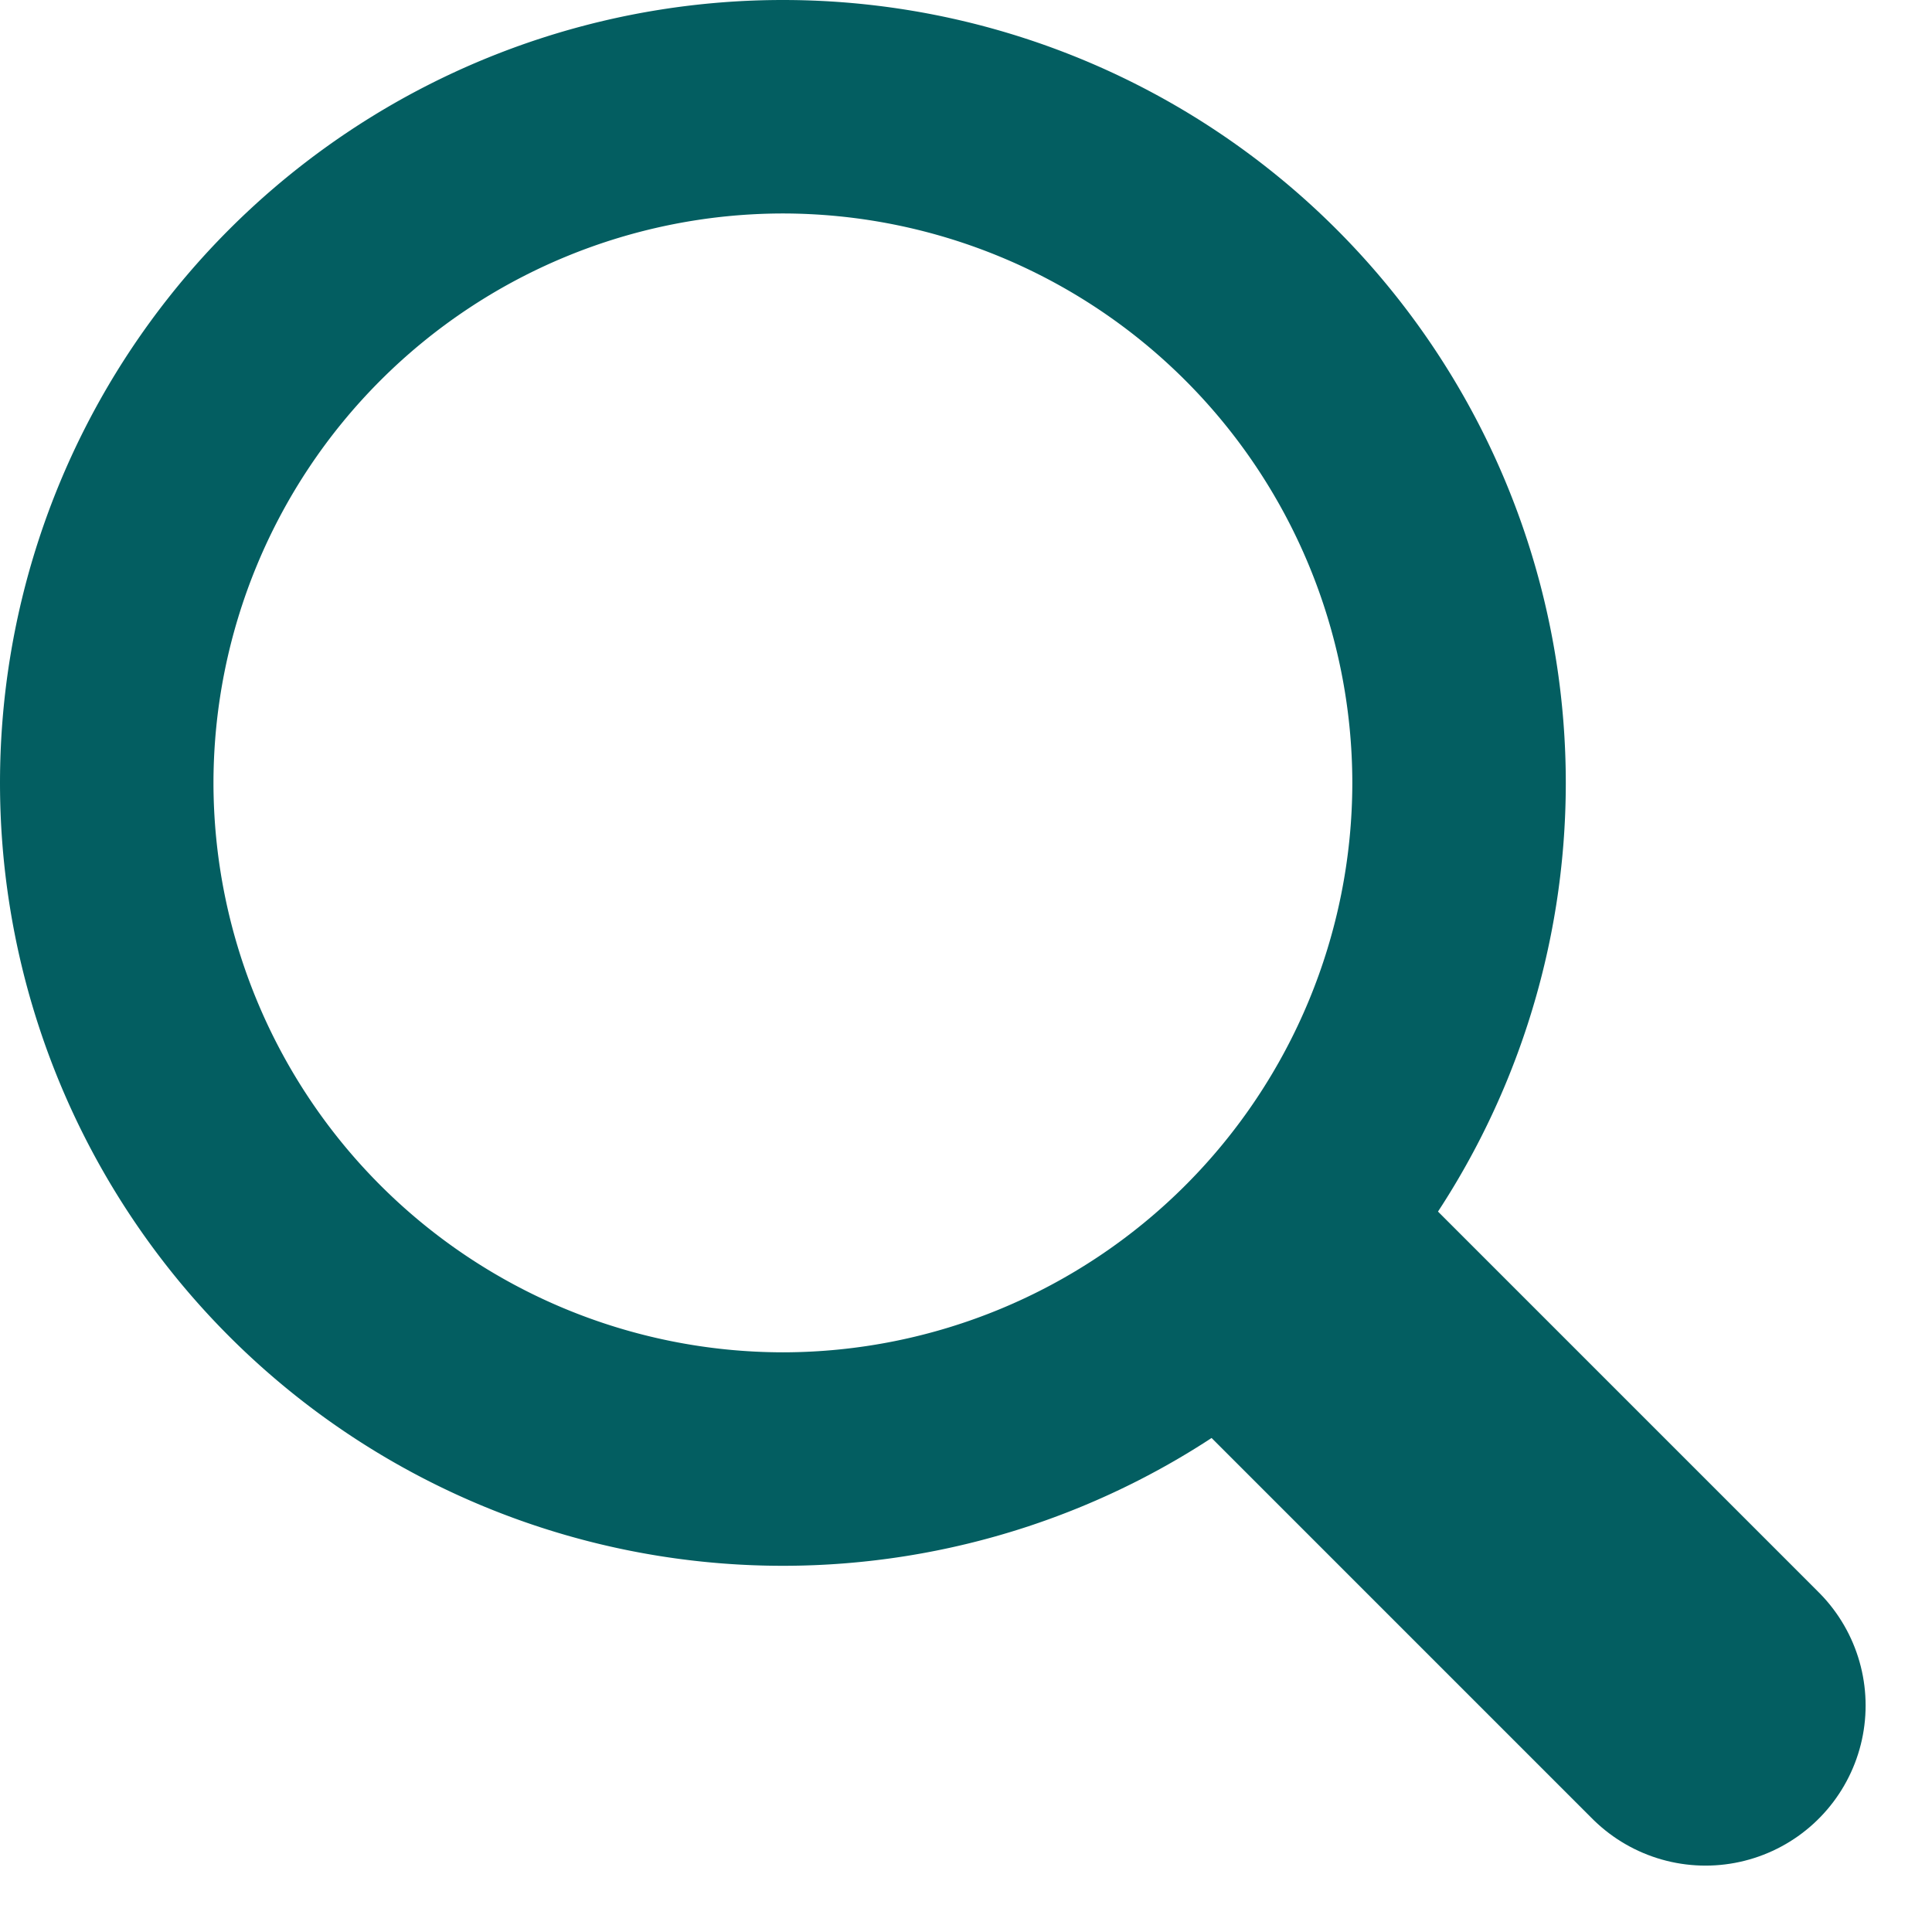<svg xmlns="http://www.w3.org/2000/svg" width="18.101" height="18.101" viewBox="0 0 18.101 18.101"><g id="icon_search_green" style="isolation:isolate" fill="none"><g id="パス_1484" data-name="パス 1484"><path d="M7.335 0A7.335 7.335 0 110 7.335 7.335 7.335 0 017.335 0z"/><path d="M7.335 2A5.341 5.341 0 002 7.335a5.341 5.341 0 005.335 5.335 5.341 5.341 0 005.335-5.335A5.341 5.341 0 007.335 2m0-2a7.335 7.335 0 110 14.67 7.335 7.335 0 010-14.67z" fill="#035e61"/></g><path id="パス_1483" data-name="パス 1483" d="M12.312 12.312l3.667 3.667" stroke="#035e61" stroke-linecap="round" stroke-width="3"/></g></svg>